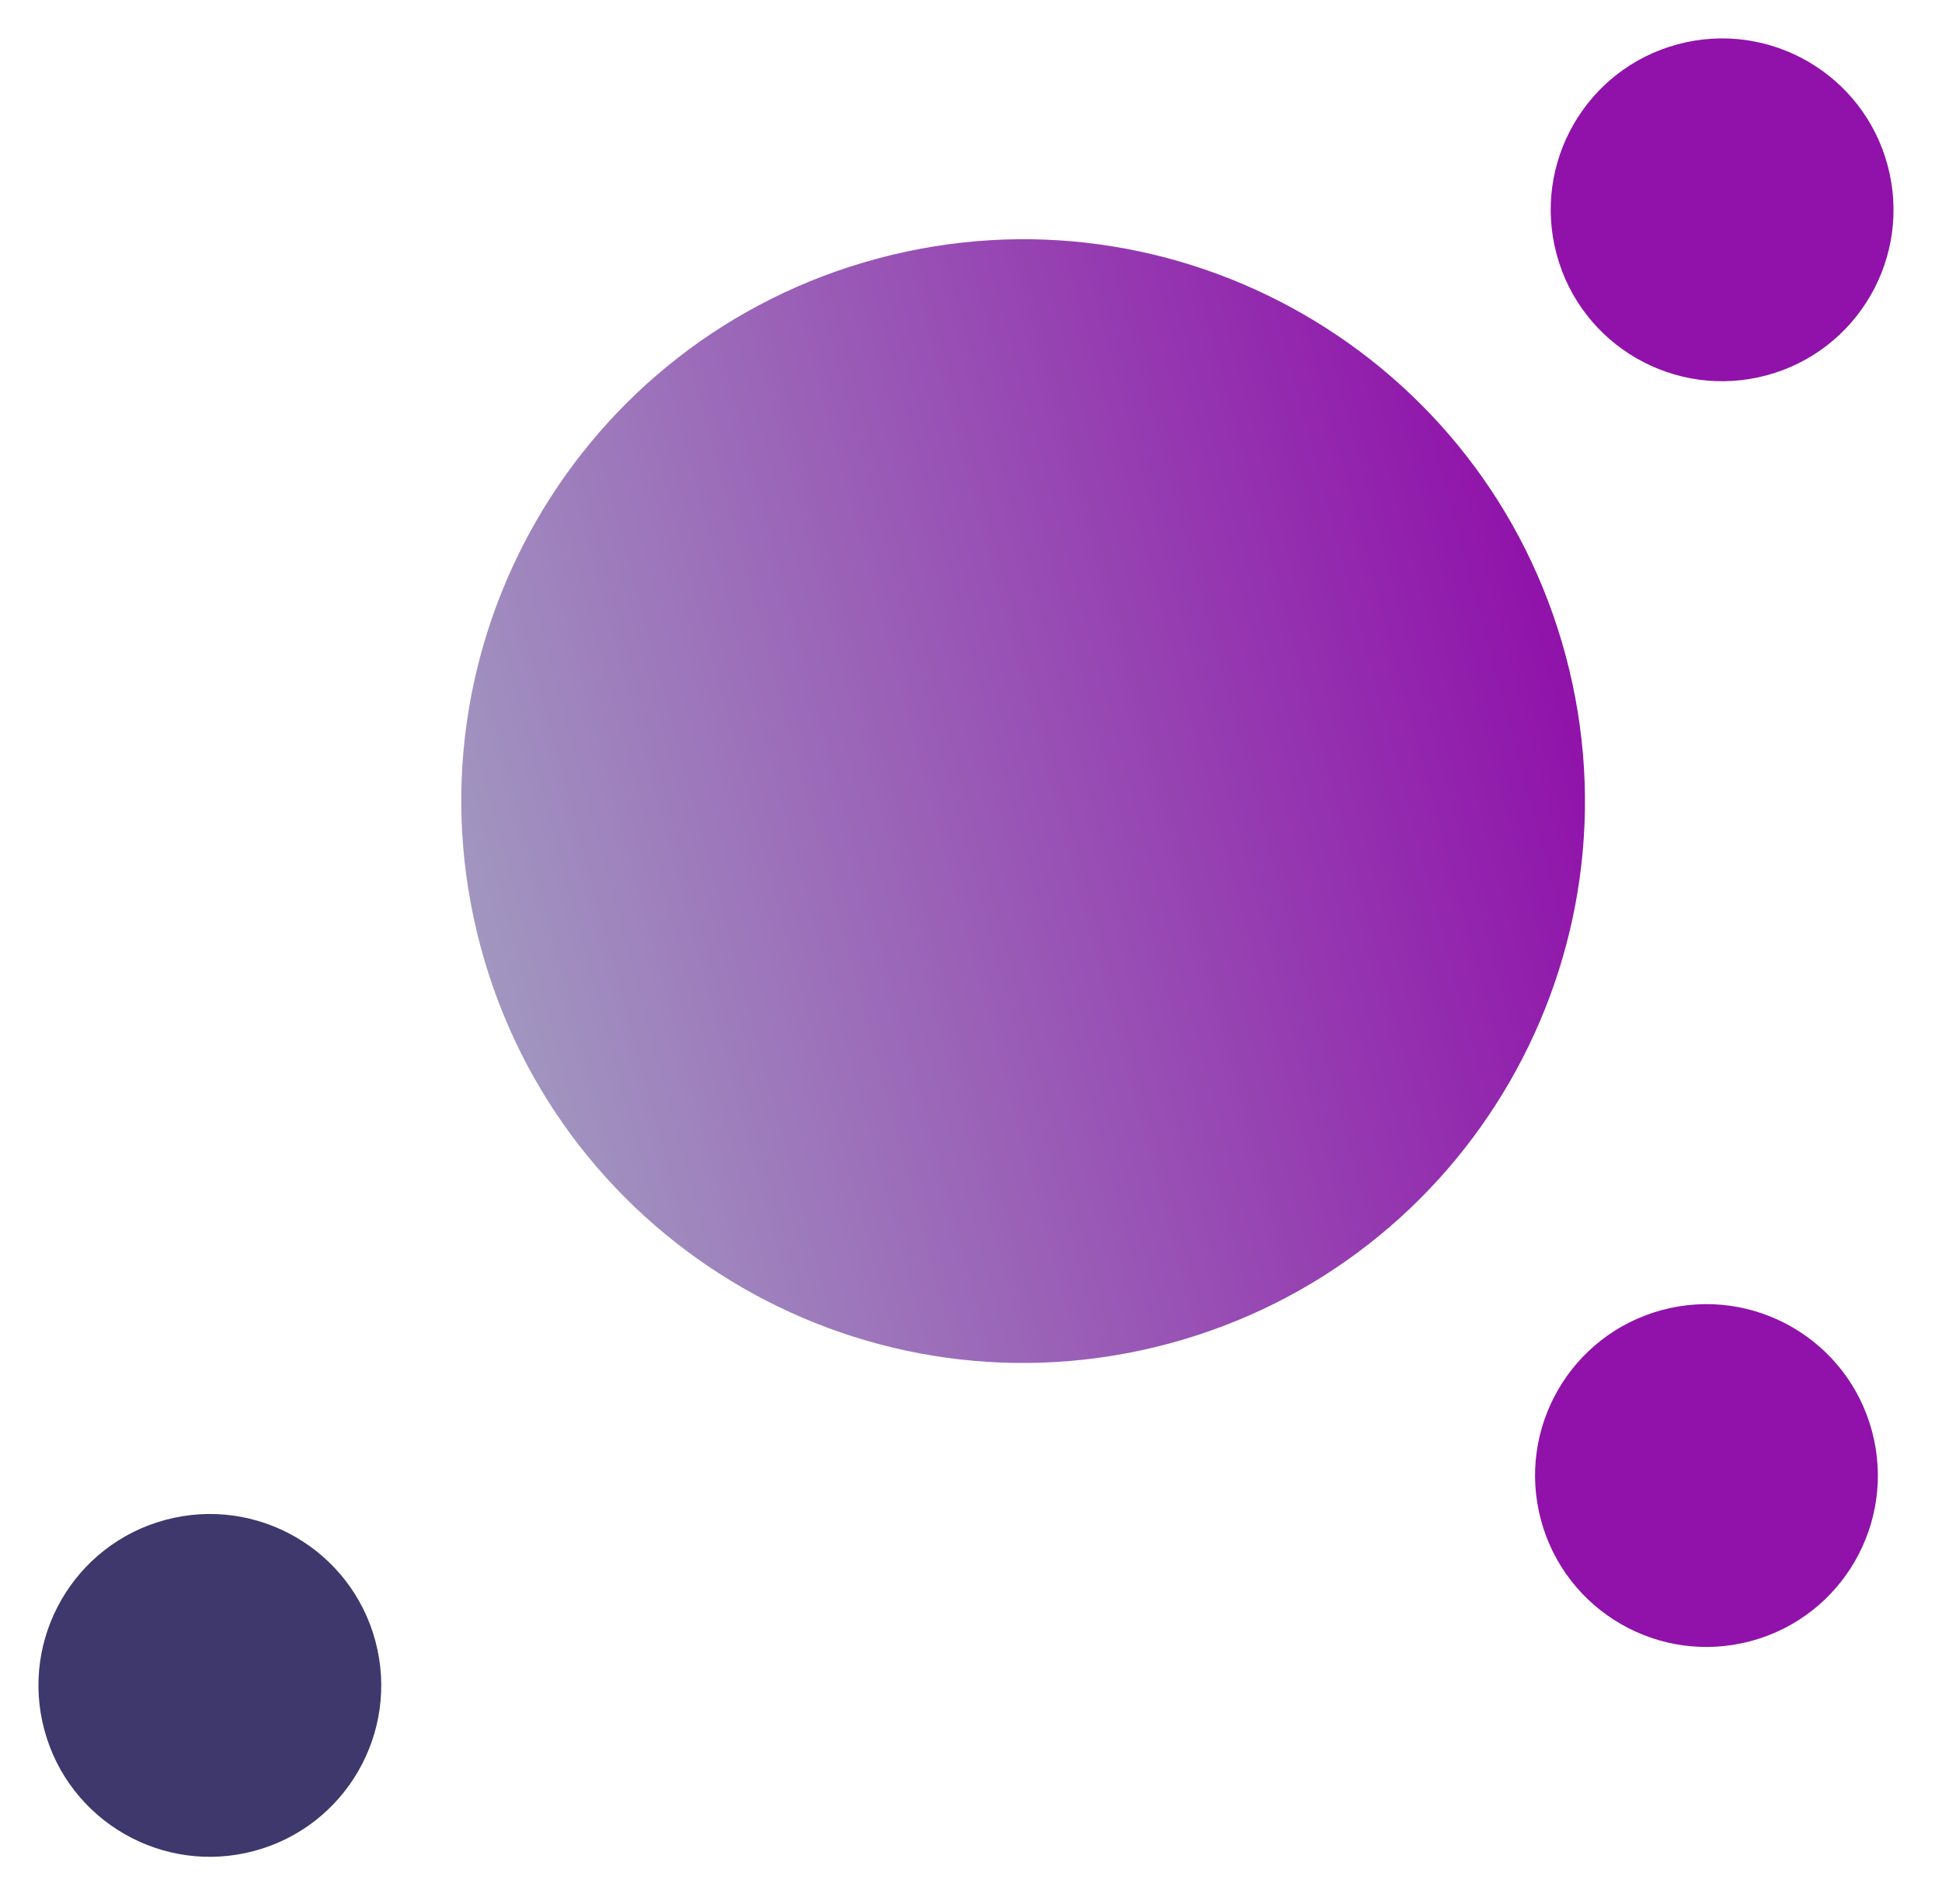 <?xml version="1.0" encoding="UTF-8"?><svg width="102" height="100" viewBox="0 0 102 100" fill="none" xmlns="http://www.w3.org/2000/svg">
<path d="M19.716 86.189C18.429 81.388 13.493 78.539 8.691 79.826C3.889 81.113 1.041 86.049 2.328 90.851C3.615 95.653 8.551 98.501 13.353 97.214C18.155 95.927 21.003 90.991 19.716 86.189Z" fill="#3E386D"/>
<path d="M99.145 8.689C97.858 3.887 92.922 1.039 88.12 2.326C83.318 3.613 80.47 8.549 81.757 13.351C83.044 18.153 87.98 21.001 92.782 19.714C97.584 18.427 100.432 13.491 99.145 8.689Z" fill="#9012AA"/>
<path d="M98.323 75.167C97.036 70.365 92.1 67.517 87.298 68.804C82.496 70.091 79.648 75.027 80.935 79.829C82.222 84.63 87.158 87.479 91.96 86.192C96.762 84.905 99.61 79.969 98.323 75.167Z" fill="#9012AA"/>
<path d="M82.234 34.434C78.015 18.696 61.836 9.358 46.097 13.578C30.358 17.797 21.021 33.977 25.241 49.715C29.46 65.454 45.639 74.791 61.378 70.572C77.117 66.352 86.454 50.172 82.234 34.434Z" fill="url(#paint0_linear)"/>
<defs>
<linearGradient id="paint0_linear" x1="25.241" y1="49.715" x2="82.234" y2="34.434" gradientUnits="userSpaceOnUse">
<stop stop-color="#A196C0"/>
<stop offset="1" stop-color="#9012AA"/>
</linearGradient>
</defs>
</svg>